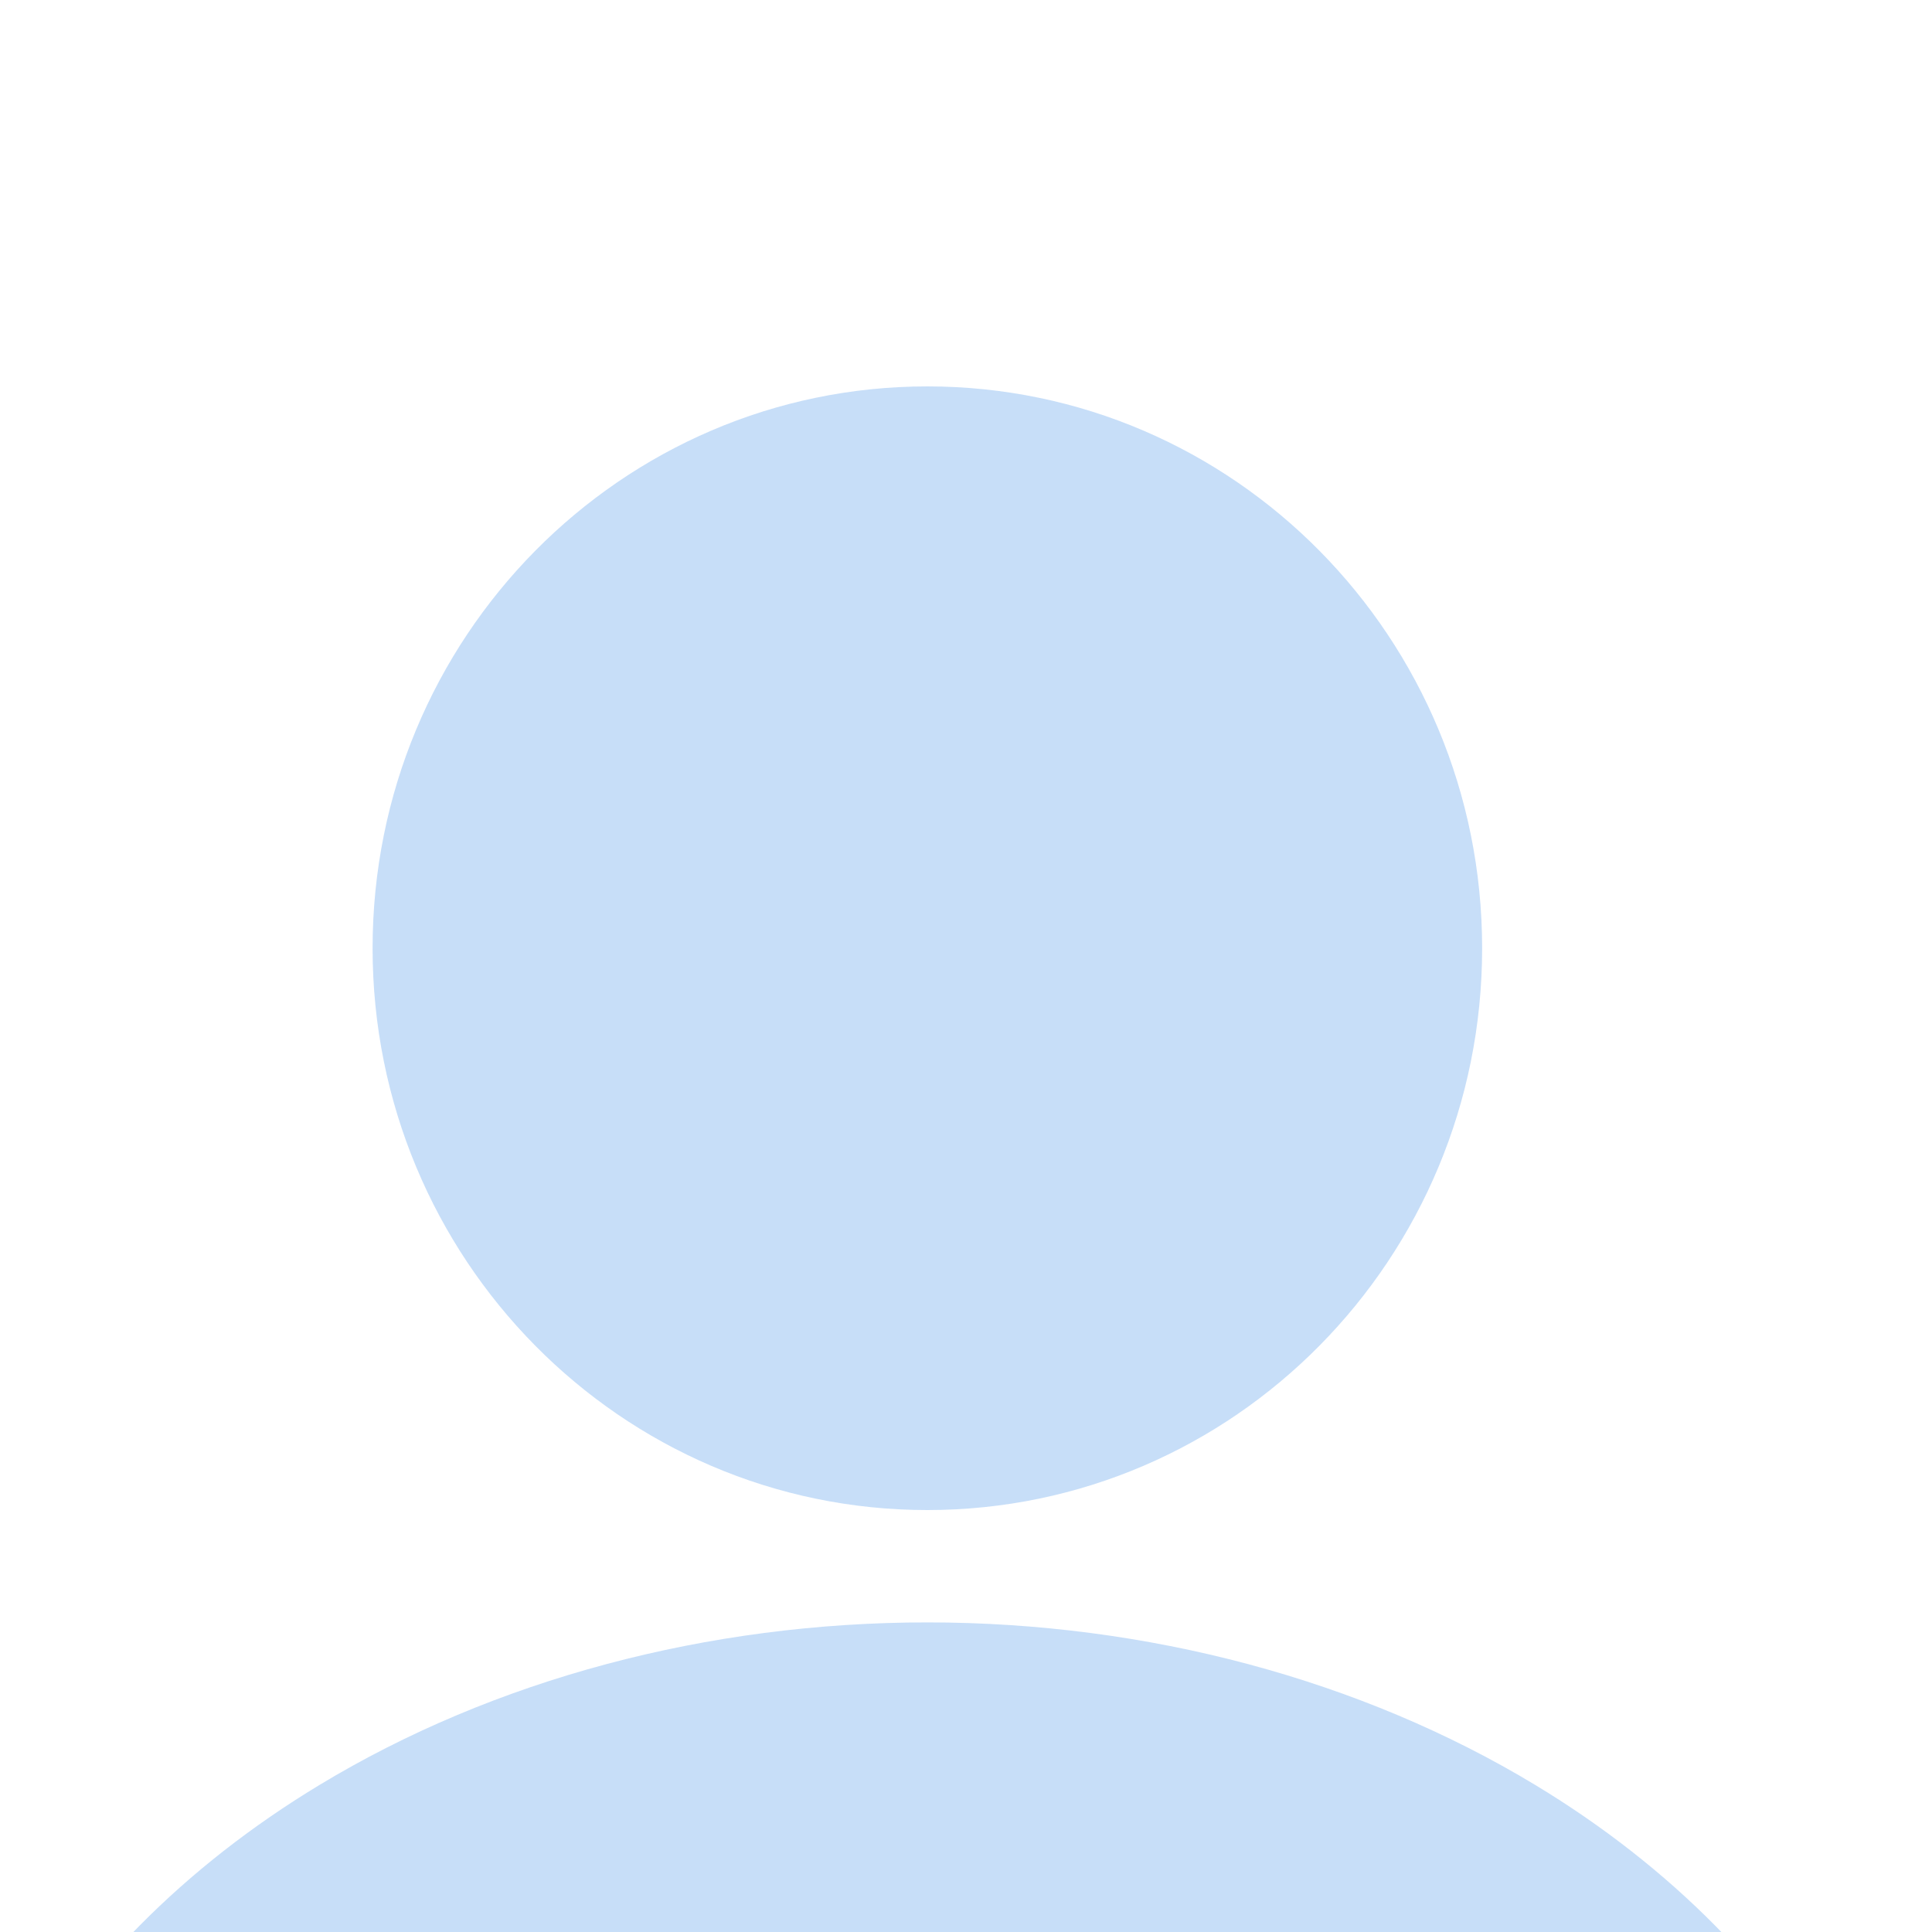 <svg width="20" height="20" viewBox="0 0 20 20" fill="none" xmlns="http://www.w3.org/2000/svg">
<g id="Frame 1261158251">
<g id="Vector" filter="url(#filter0_ii_4151_262)">
<path d="M18.389 19.082C19.023 18.949 19.402 18.276 19.087 17.702C18.39 16.437 17.295 15.325 15.893 14.478C14.088 13.387 11.874 12.795 9.6 12.795C7.325 12.795 5.112 13.386 3.307 14.478C1.905 15.325 0.81 16.437 0.114 17.702C-0.202 18.276 0.177 18.949 0.811 19.082C6.608 20.306 12.591 20.306 18.388 19.082" fill="#3F8EE8" fill-opacity="0.29"/>
<path d="M9.6 11.632C12.772 11.632 15.343 9.028 15.343 5.816C15.343 2.604 12.772 0 9.6 0C6.428 0 3.857 2.604 3.857 5.816C3.857 9.028 6.428 11.632 9.6 11.632Z" fill="#3F8EE8" fill-opacity="0.29"/>
</g>
</g>
<defs>
<filter id="filter0_ii_4151_262" x="0" y="0" width="19.2" height="24" filterUnits="userSpaceOnUse" color-interpolation-filters="sRGB">
<feFlood flood-opacity="0" result="BackgroundImageFix"/>
<feBlend mode="normal" in="SourceGraphic" in2="BackgroundImageFix" result="shape"/>
<feColorMatrix in="SourceAlpha" type="matrix" values="0 0 0 0 0 0 0 0 0 0 0 0 0 0 0 0 0 0 127 0" result="hardAlpha"/>
<feOffset/>
<feGaussianBlur stdDeviation="2.85"/>
<feComposite in2="hardAlpha" operator="arithmetic" k2="-1" k3="1"/>
<feColorMatrix type="matrix" values="0 0 0 0 0.247 0 0 0 0 0.557 0 0 0 0 0.91 0 0 0 1 0"/>
<feBlend mode="normal" in2="shape" result="effect1_innerShadow_4151_262"/>
<feColorMatrix in="SourceAlpha" type="matrix" values="0 0 0 0 0 0 0 0 0 0 0 0 0 0 0 0 0 0 127 0" result="hardAlpha"/>
<feOffset dy="4"/>
<feGaussianBlur stdDeviation="2"/>
<feComposite in2="hardAlpha" operator="arithmetic" k2="-1" k3="1"/>
<feColorMatrix type="matrix" values="0 0 0 0 0.247 0 0 0 0 0.557 0 0 0 0 0.91 0 0 0 0.25 0"/>
<feBlend mode="normal" in2="effect1_innerShadow_4151_262" result="effect2_innerShadow_4151_262"/>
</filter>
</defs>
</svg>
